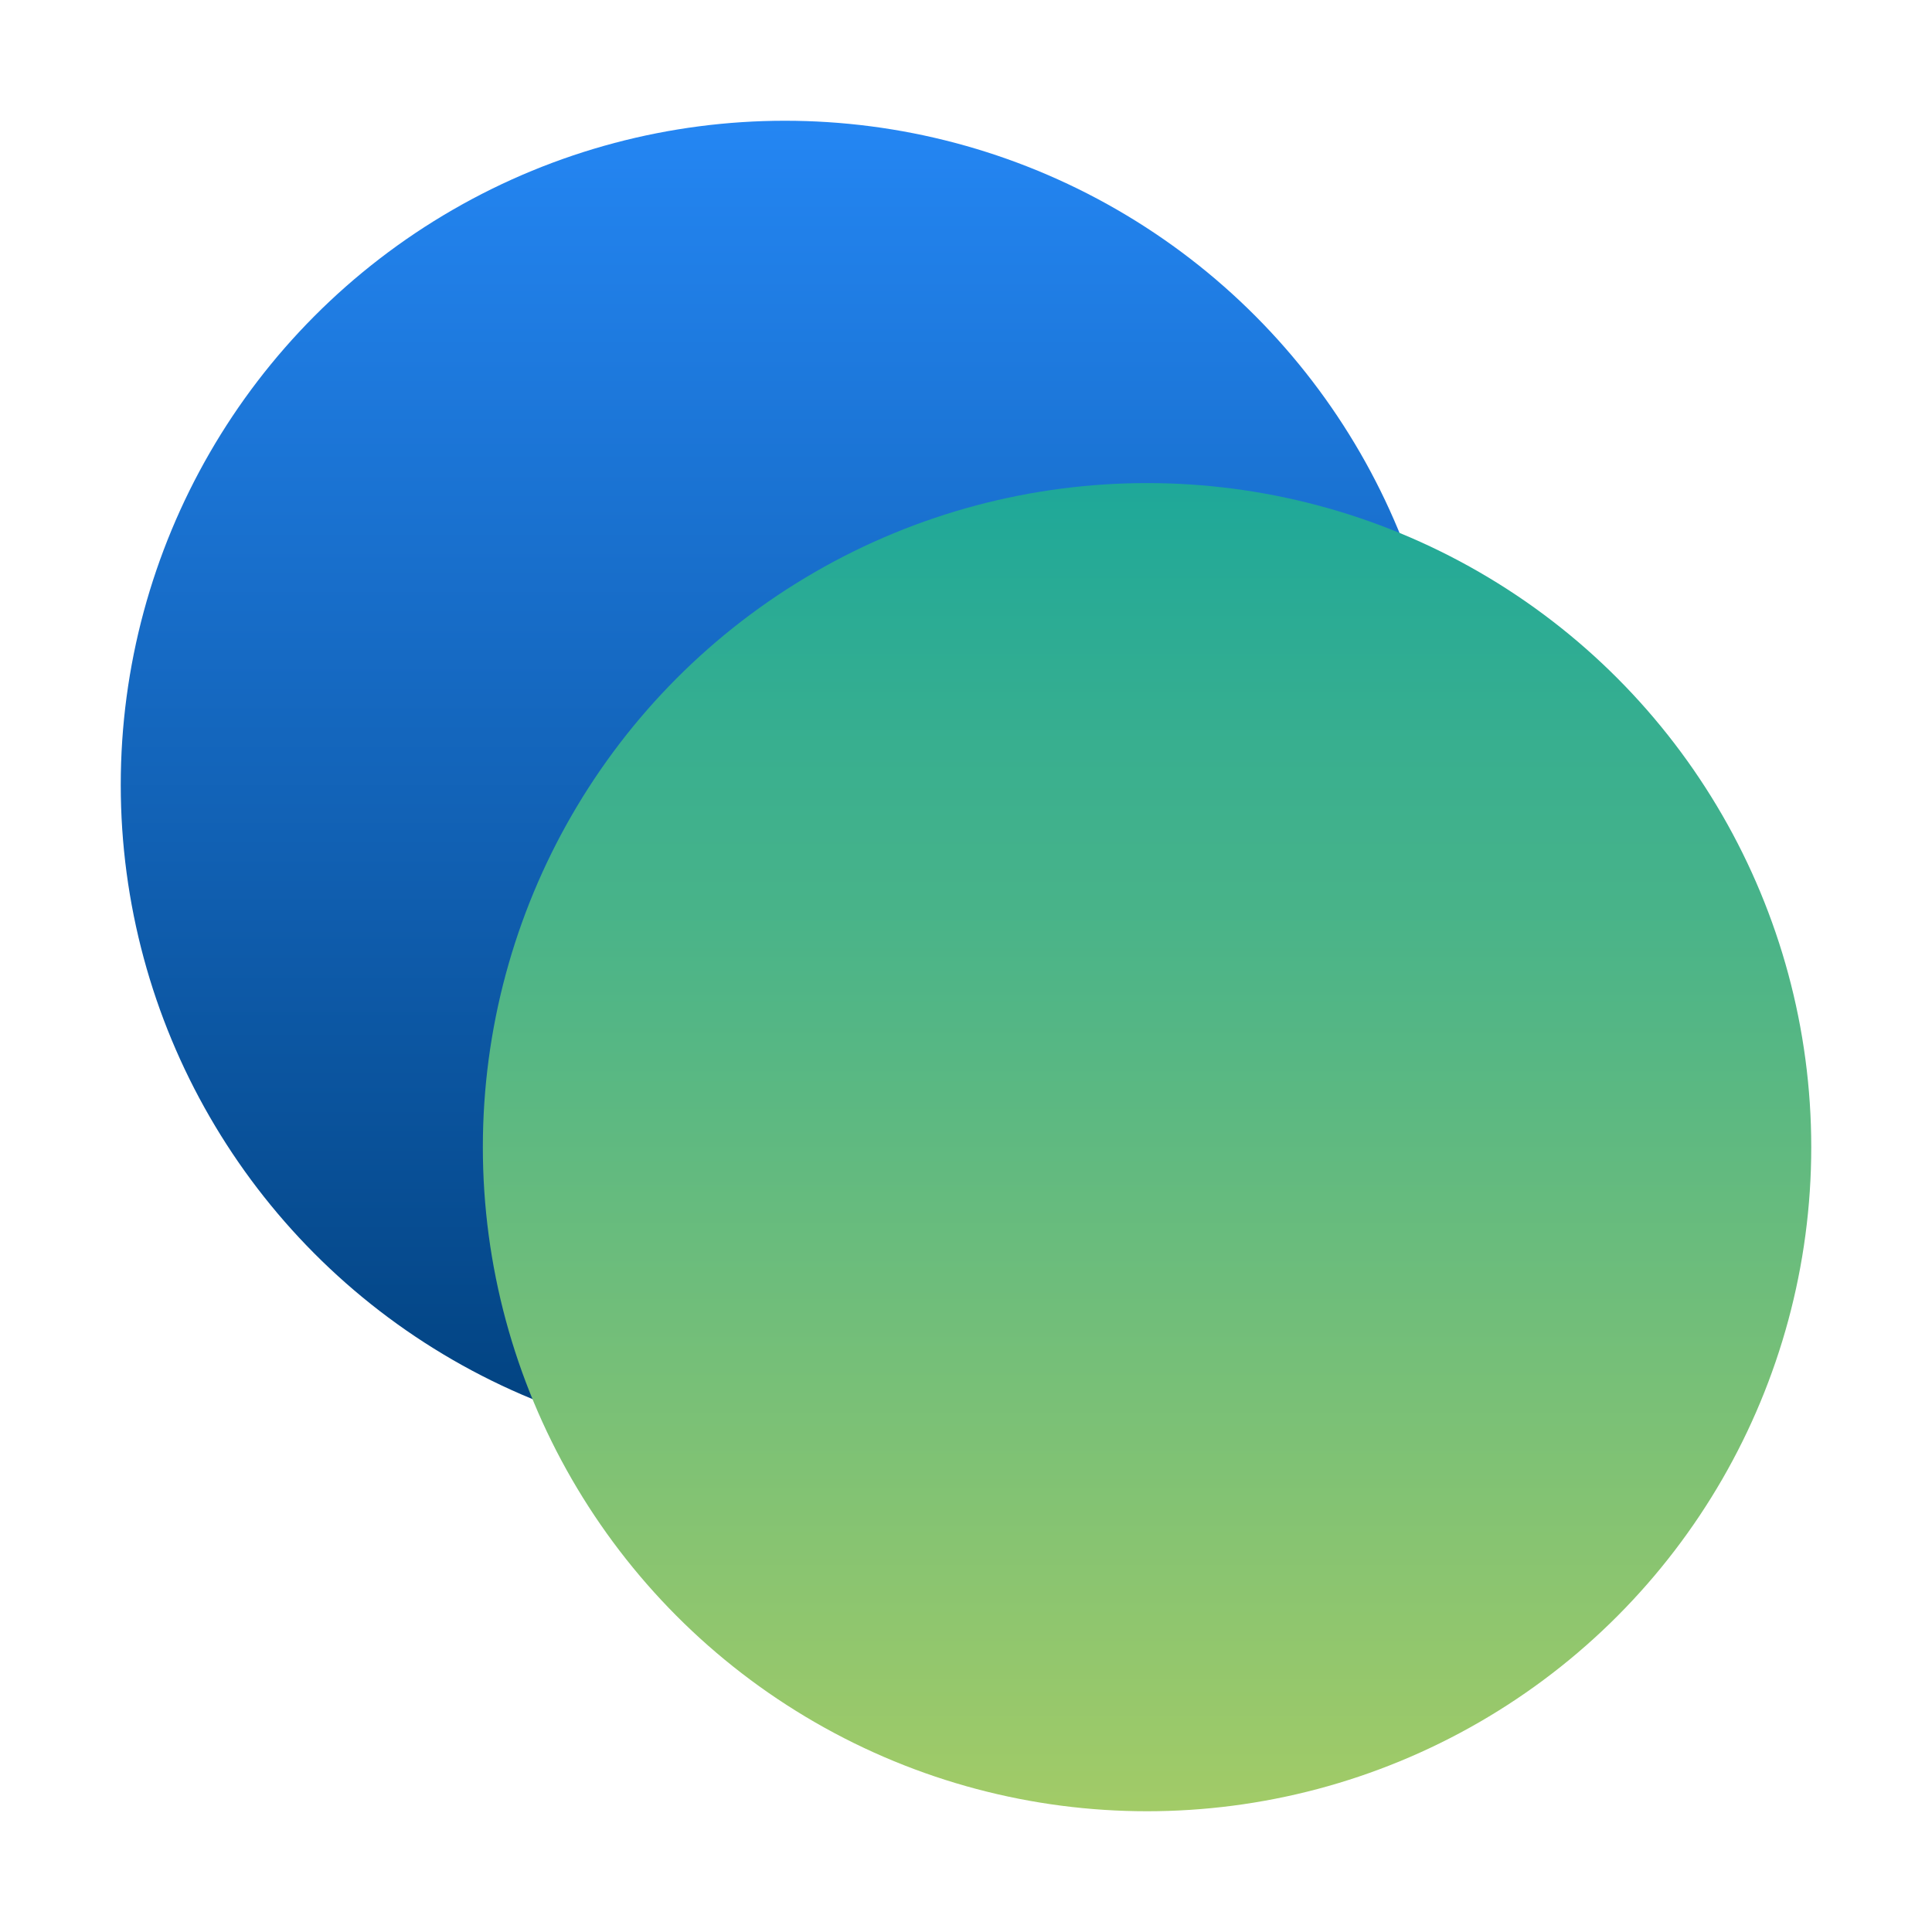 <?xml version="1.0" encoding="UTF-8"?>
<svg xmlns="http://www.w3.org/2000/svg" viewBox="0 0 512 512">
  <defs>
    <linearGradient id="a" x1="208.02" x2="208.02" y1="383.97" y2="32" gradientUnits="userSpaceOnUse">
      <stop offset="0" stop-color="#01417e"></stop>
      <stop offset="1" stop-color="#2486f3"></stop>
    </linearGradient>
    <linearGradient id="b" x1="303.98" x2="303.98" y1="480" y2="128.03" gradientUnits="userSpaceOnUse">
      <stop offset="0" stop-color="#a2cb67"></stop>
      <stop offset="1" stop-color="#1ea899"></stop>
    </linearGradient>
  </defs>
  <g style="fill:none;isolation:isolate">
    <ellipse cx="208.02" cy="207.99" rx="176.02" ry="175.99" style="fill:url(#a)"></ellipse>
    <ellipse cx="303.98" cy="304.01" rx="176.02" ry="175.99" style="fill:url(#b);mix-blend-mode:multiply"></ellipse>
  </g>
</svg>
